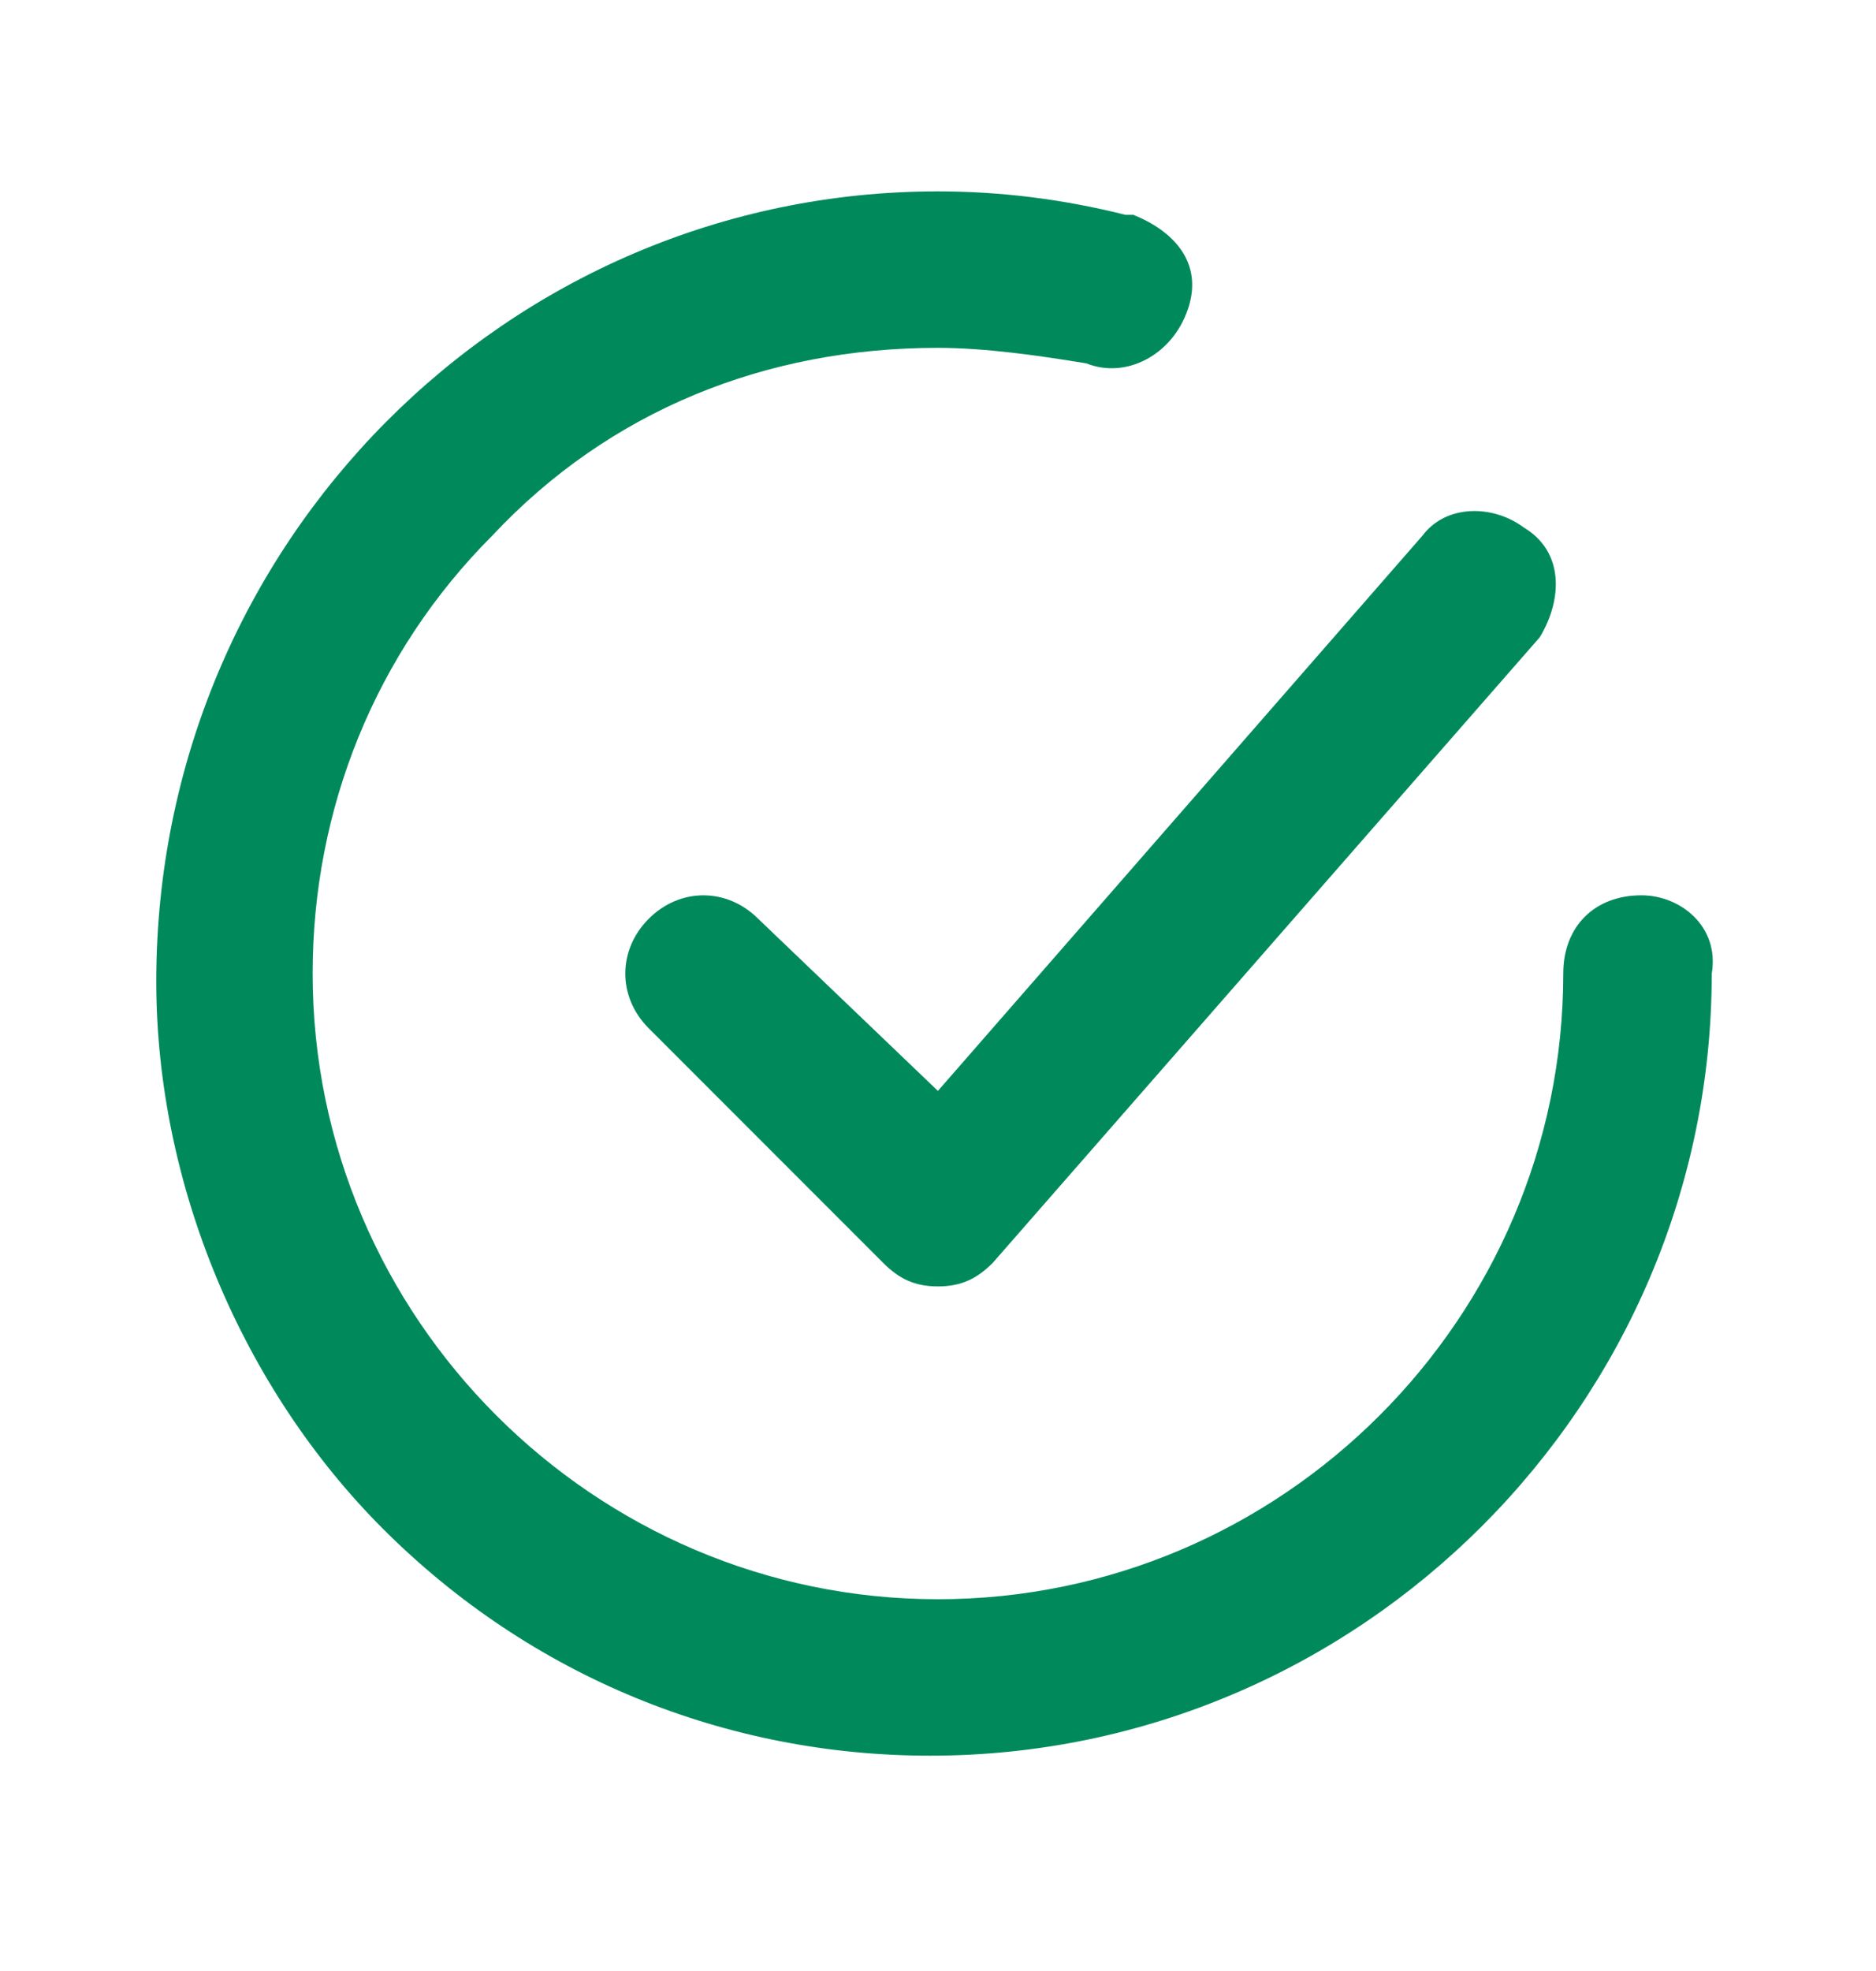 <svg width="20" height="21" viewBox="0 0 20 21" fill="none" xmlns="http://www.w3.org/2000/svg">
<path d="M8.083 9.789C7.749 9.456 7.249 9.456 6.916 9.789C6.583 10.123 6.583 10.623 6.916 10.956L9.416 13.456C9.583 13.623 9.749 13.706 9.999 13.706C10.249 13.706 10.416 13.623 10.583 13.456L16.416 6.789C16.666 6.373 16.666 5.873 16.249 5.623C15.916 5.373 15.416 5.373 15.166 5.706L9.999 11.623L8.083 9.789Z" fill="#008A5B"/>
<path d="M17.499 9.539C16.999 9.539 16.666 9.872 16.666 10.372C16.666 14.039 13.666 17.039 9.999 17.039C6.333 17.039 3.333 14.039 3.333 10.372C3.333 8.622 3.999 6.956 5.249 5.706C6.499 4.372 8.166 3.706 9.999 3.706C10.499 3.706 11.083 3.789 11.583 3.872C11.999 4.039 12.499 3.789 12.666 3.289C12.833 2.789 12.499 2.456 12.083 2.289H11.999C11.333 2.122 10.666 2.039 9.999 2.039C5.416 2.039 1.666 5.789 1.666 10.456C1.666 12.622 2.583 14.789 4.083 16.289C5.666 17.872 7.749 18.706 9.916 18.706C14.499 18.706 18.249 14.956 18.249 10.372C18.333 9.872 17.916 9.539 17.499 9.539Z" fill="#008A5B"/>
</svg>
